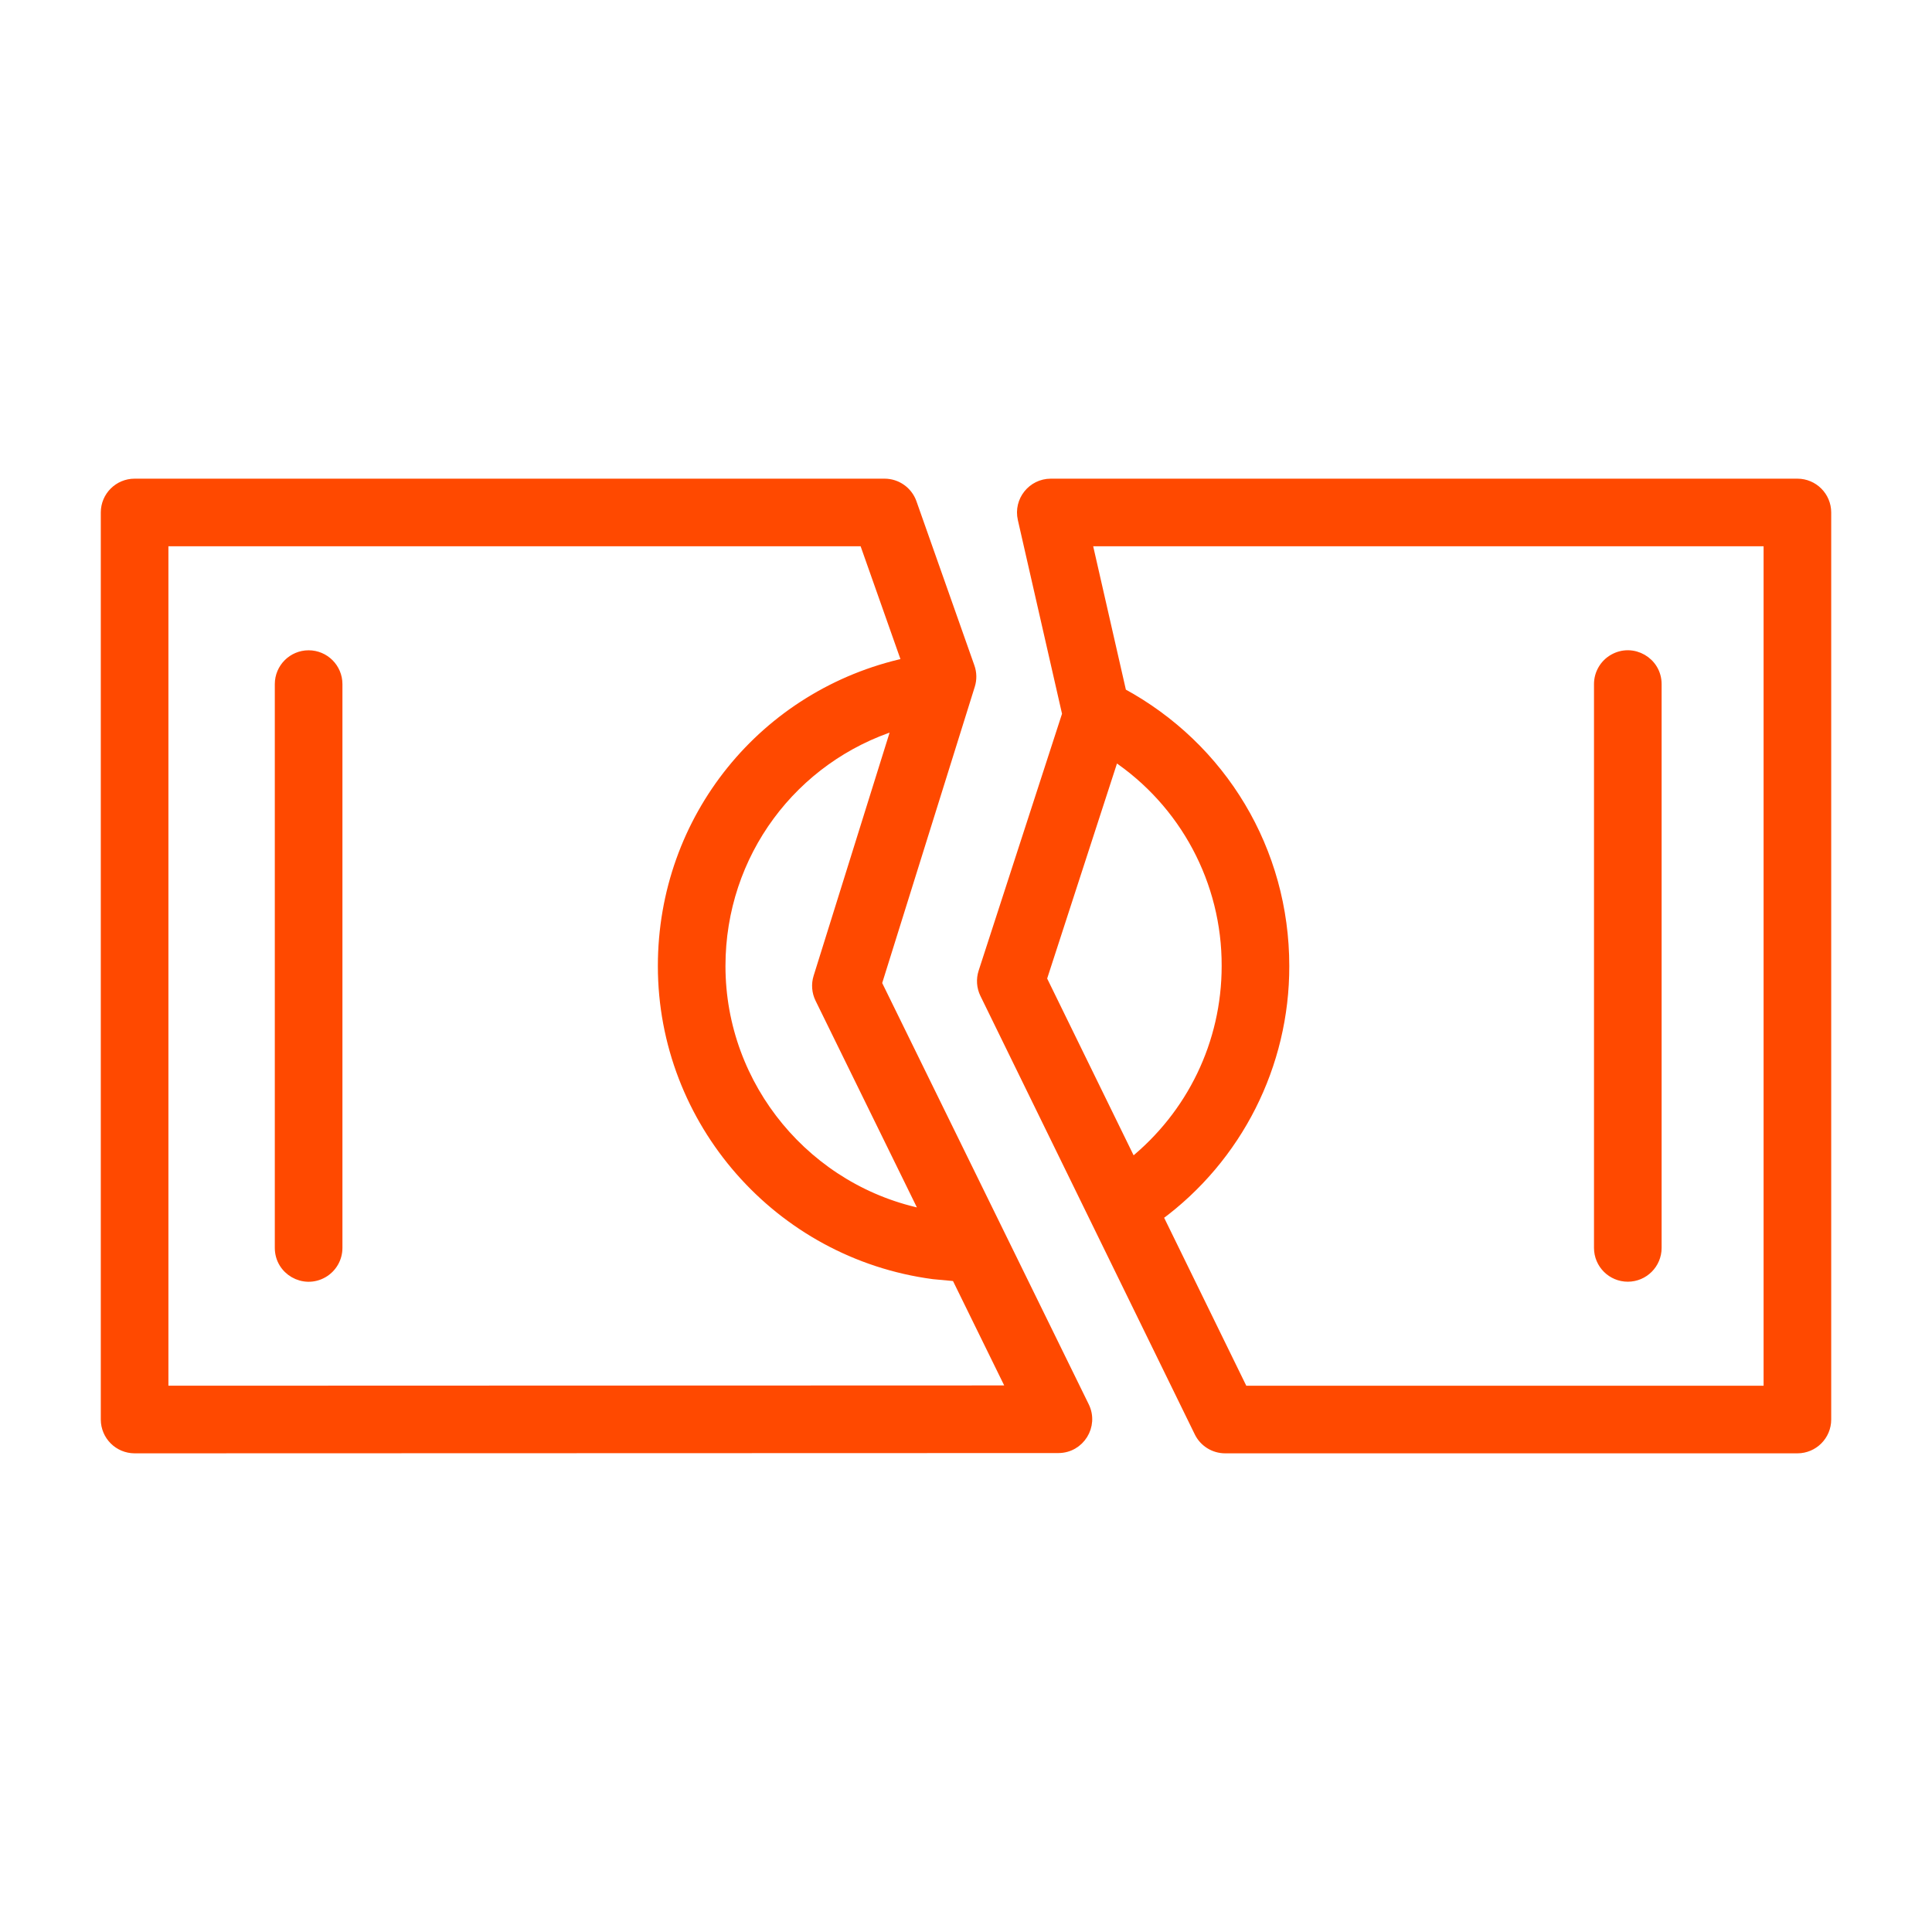 <?xml version="1.0" encoding="UTF-8"?> <svg xmlns="http://www.w3.org/2000/svg" viewBox="1950 2450 100 100" width="100" height="100" data-guides="{&quot;vertical&quot;:[],&quot;horizontal&quot;:[]}"><path fill="#ff4900" stroke="#ff4900" fill-opacity="1" stroke-width="0.5" stroke-opacity="1" color="rgb(51, 51, 51)" fill-rule="evenodd" font-size-adjust="none" id="tSvg11d79f4441e" title="Path 2" d="M 1965.974 2483.909 C 1965.146 2483.909 1964.474 2484.581 1964.474 2485.409C 1964.474 2495.137 1964.474 2504.864 1964.474 2514.592C 1964.474 2515.747 1965.724 2516.468 1966.724 2515.891C 1967.188 2515.623 1967.474 2515.128 1967.474 2514.592C 1967.474 2504.864 1967.474 2495.137 1967.474 2485.409C 1967.474 2484.581 1966.802 2483.909 1965.974 2483.909ZM 2034.255 2516.091 C 2035.083 2516.091 2035.755 2515.419 2035.755 2514.591C 2035.755 2504.864 2035.755 2495.136 2035.755 2485.409C 2035.755 2484.254 2034.505 2483.533 2033.505 2484.11C 2033.041 2484.378 2032.755 2484.873 2032.755 2485.409C 2032.755 2495.137 2032.755 2504.864 2032.755 2514.592C 2032.756 2515.42 2033.427 2516.091 2034.255 2516.091Z"></path><path fill="#ff4900" stroke="#ff4900" fill-opacity="1" stroke-width="0.5" stroke-opacity="1" color="rgb(51, 51, 51)" fill-rule="evenodd" font-size-adjust="none" id="tSvg13d68a1da24" title="Path 3" d="M 1995.394 2500.902 C 1997.001 2495.759 1998.609 2490.616 2000.216 2485.473C 2000.313 2485.164 2000.307 2484.832 2000.199 2484.527C 1999.199 2481.694 1998.199 2478.86 1997.199 2476.027C 1996.987 2475.427 1996.42 2475.026 1995.784 2475.026C 1982.845 2475.026 1969.906 2475.026 1956.967 2475.026C 1956.139 2475.026 1955.467 2475.698 1955.467 2476.526C 1955.467 2492.175 1955.467 2507.825 1955.467 2523.474C 1955.469 2524.302 1956.139 2524.972 1956.967 2524.974C 1972.906 2524.969 1988.845 2524.965 2004.784 2524.96C 2005.892 2524.956 2006.615 2523.795 2006.13 2522.799C 2002.551 2515.5 1998.973 2508.201 1995.394 2500.902ZM 1992.437 2501.686 C 1994.261 2505.406 1996.085 2509.127 1997.909 2512.847C 1991.813 2511.674 1987.3 2506.287 1987.3 2500.001C 1987.3 2494.184 1991.043 2489.217 1996.43 2487.528C 1995.071 2491.878 1993.711 2496.229 1992.352 2500.579C 1992.237 2500.945 1992.268 2501.341 1992.437 2501.686ZM 1958.467 2521.974 C 1958.467 2507.325 1958.467 2492.675 1958.467 2478.026C 1970.552 2478.026 1982.638 2478.026 1994.723 2478.026C 1995.461 2480.116 1996.198 2482.206 1996.936 2484.296C 1989.564 2485.901 1984.301 2492.354 1984.301 2500C 1984.301 2508.036 1990.299 2514.895 1998.31 2515.96C 1998.703 2515.997 1999.097 2516.033 1999.49 2516.07C 2000.453 2518.033 2001.415 2519.997 2002.378 2521.96C 1987.741 2521.965 1973.104 2521.969 1958.467 2521.974Z"></path><path fill="#ff4900" stroke="#ff4900" fill-opacity="1" stroke-width="0.5" stroke-opacity="1" color="rgb(51, 51, 51)" fill-rule="evenodd" font-size-adjust="none" id="tSvg8d55f03bca" title="Path 4" d="M 2043.033 2475.026 C 2030.152 2475.026 2017.271 2475.026 2004.39 2475.026C 2003.428 2475.027 2002.715 2475.92 2002.927 2476.859C 2003.694 2480.225 2004.462 2483.59 2005.229 2486.956C 2003.783 2491.41 2002.338 2495.864 2000.892 2500.318C 2000.772 2500.688 2000.8 2501.09 2000.971 2501.44C 2004.669 2509.004 2008.368 2516.569 2012.066 2524.133C 2012.318 2524.648 2012.841 2524.974 2013.414 2524.974C 2023.287 2524.974 2033.16 2524.974 2043.033 2524.974C 2043.861 2524.974 2044.533 2524.302 2044.533 2523.474C 2044.533 2507.825 2044.533 2492.175 2044.533 2476.526C 2044.533 2475.698 2043.861 2475.026 2043.033 2475.026ZM 2007.68 2489.124 C 2011.319 2491.544 2013.499 2495.63 2013.483 2500C 2013.483 2504.006 2011.671 2507.716 2008.59 2510.193C 2007.037 2507.018 2005.485 2503.842 2003.932 2500.667C 2005.181 2496.819 2006.431 2492.972 2007.68 2489.124ZM 2041.533 2521.974 C 2032.472 2521.974 2023.412 2521.974 2014.351 2521.974C 2012.881 2518.968 2011.411 2515.962 2009.941 2512.956C 2014.063 2509.928 2016.493 2505.116 2016.483 2500.001C 2016.483 2494.04 2013.266 2488.683 2008.056 2485.86C 2007.461 2483.249 2006.865 2480.637 2006.27 2478.026C 2018.024 2478.026 2029.779 2478.026 2041.533 2478.026C 2041.533 2492.675 2041.533 2507.325 2041.533 2521.974Z"></path><defs></defs></svg> 